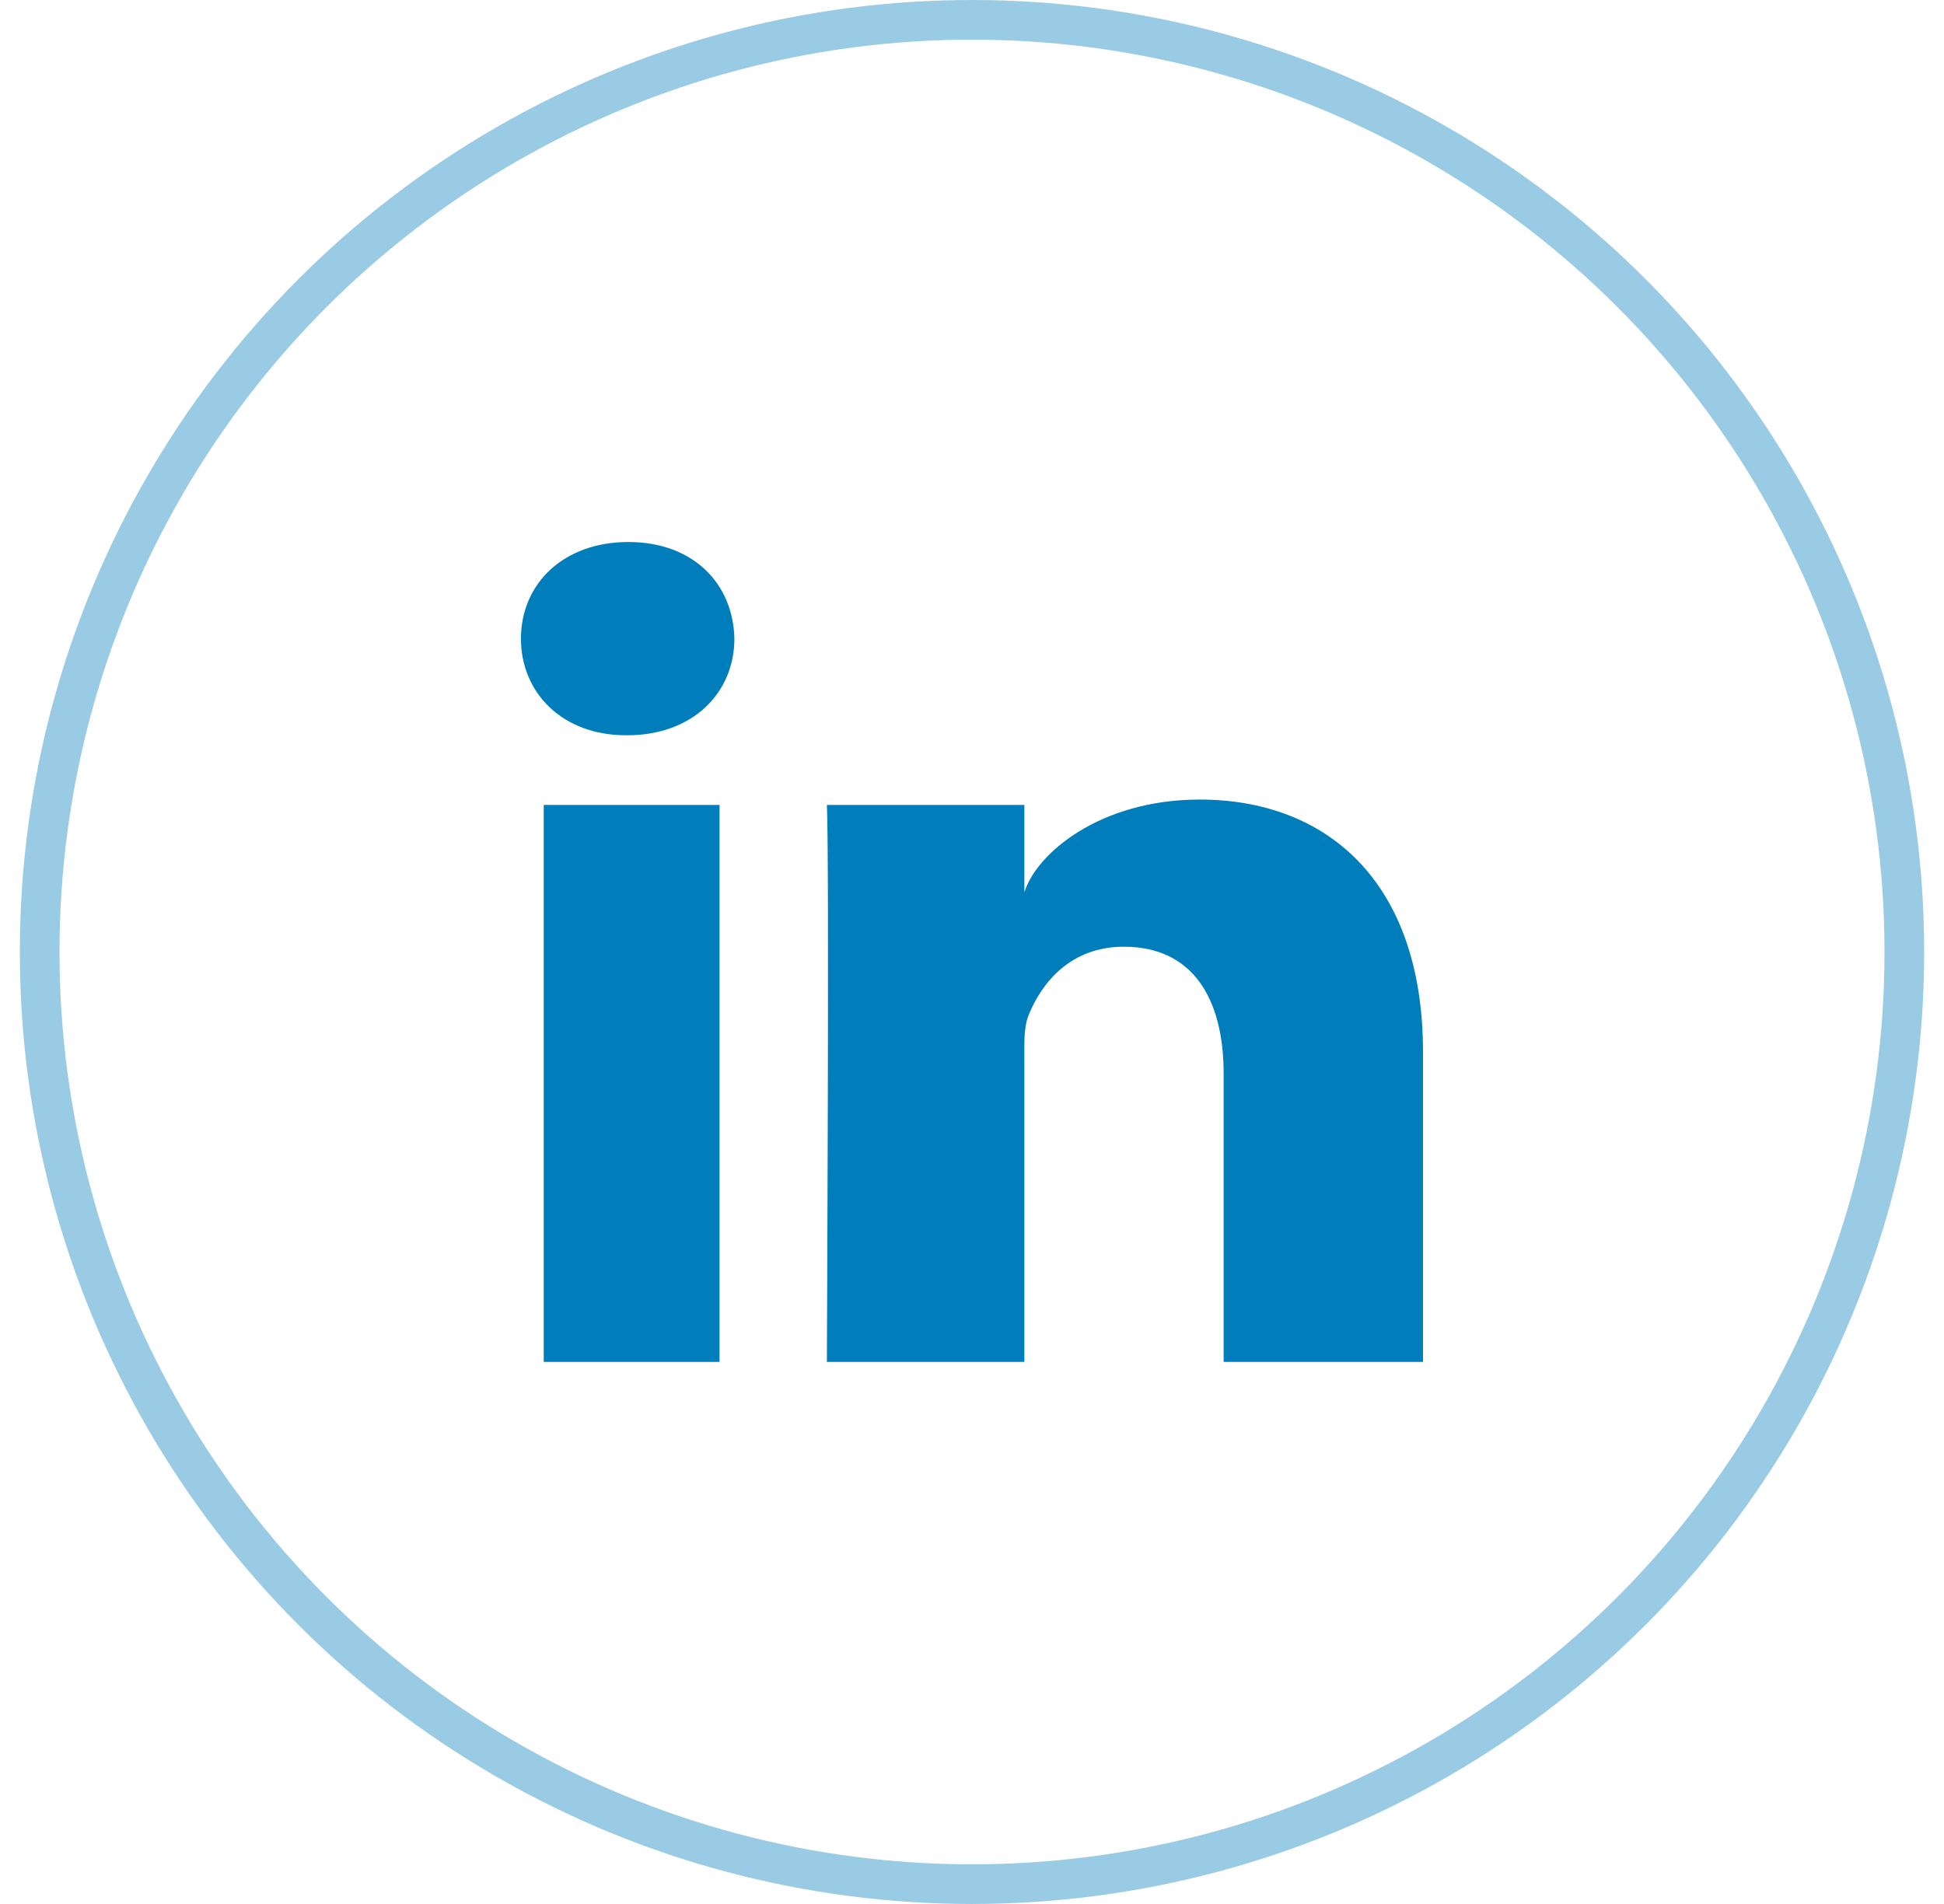 <svg width="49" height="48" viewBox="0 0 49 48" fill="none" xmlns="http://www.w3.org/2000/svg">
<circle cx="24.5" cy="24" r="23.5" stroke="#007EBB" stroke-opacity="0.4"/>
<g clip-path="url(#clip0_799_2171)">
<path fill-rule="evenodd" clip-rule="evenodd" d="M13.705 20.292H18.137V34.334H13.705V20.292ZM15.808 18.536H15.776C14.171 18.536 13.131 17.463 13.131 16.102C13.131 14.715 14.202 13.664 15.838 13.664C17.473 13.664 18.479 14.712 18.511 16.098C18.511 17.459 17.473 18.536 15.808 18.536ZM35.868 34.334H30.843V27.068C30.843 25.166 30.057 23.867 28.328 23.867C27.006 23.867 26.271 24.744 25.929 25.588C25.801 25.891 25.82 26.313 25.82 26.735V34.334H20.842C20.842 34.334 20.906 21.462 20.842 20.292H25.82V22.496C26.115 21.532 27.705 20.157 30.244 20.157C33.394 20.157 35.868 22.177 35.868 26.526V34.334H35.868Z" fill="#007EBB"/>
</g>
<defs>
<clipPath id="clip0_799_2171">
<rect width="22.737" height="22.737" fill="white" transform="translate(13.131 12.631)"/>
</clipPath>
</defs>
</svg>
